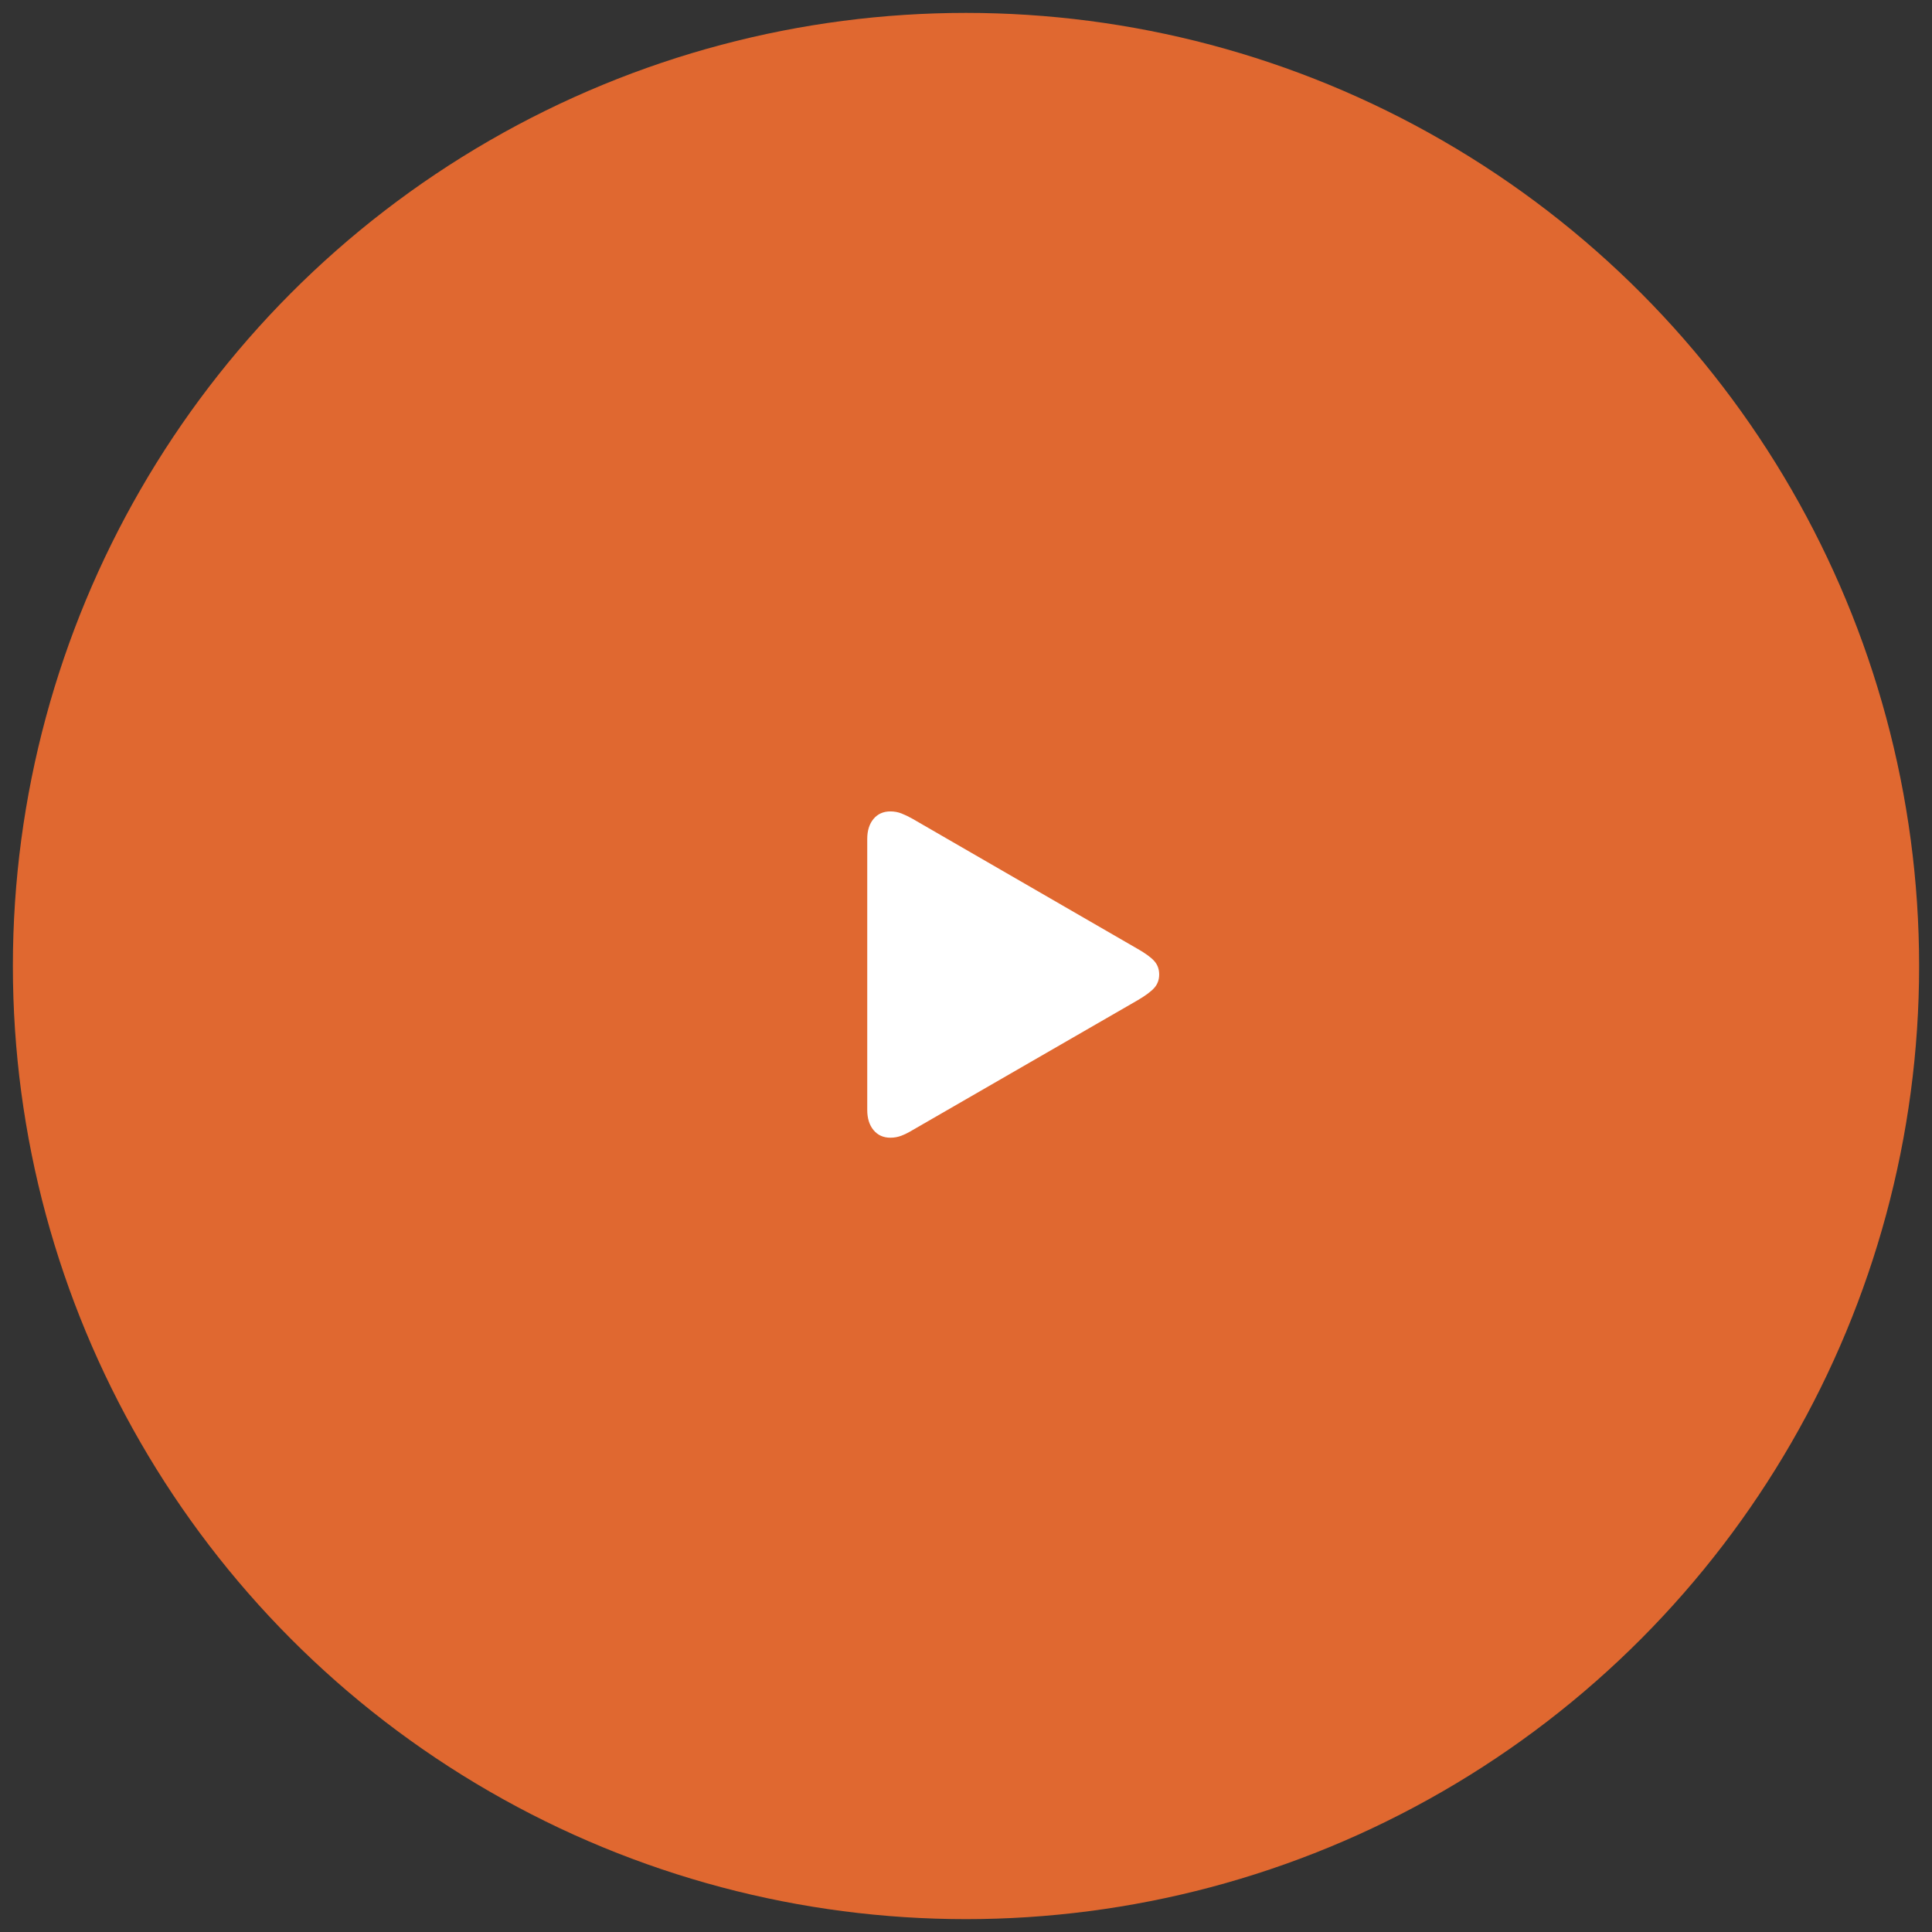 <?xml version="1.0" encoding="UTF-8"?> <svg xmlns="http://www.w3.org/2000/svg" width="120" height="120" viewBox="0 0 120 120" fill="none"><rect x="0" y="0" width="120" height="120" fill="#333333" stroke="none"/> <circle cx="60" cy="60.001" r="59.2" fill="#E06830"></circle> <path d="M55.305 70.665C55.545 70.665 55.773 70.623 55.989 70.54C56.205 70.456 56.433 70.342 56.673 70.198L70.656 62.13C71.16 61.835 71.51 61.573 71.706 61.346C71.902 61.118 71.999 60.845 71.999 60.526C71.999 60.207 71.902 59.933 71.706 59.706C71.51 59.478 71.16 59.221 70.656 58.934L56.673 50.853C56.433 50.718 56.205 50.608 55.989 50.524C55.773 50.44 55.545 50.398 55.305 50.398C54.866 50.398 54.516 50.554 54.256 50.865C53.996 51.176 53.866 51.592 53.866 52.11V68.941C53.866 69.46 53.996 69.877 54.256 70.192C54.516 70.507 54.866 70.665 55.305 70.665Z" fill="white"></path> </svg> 